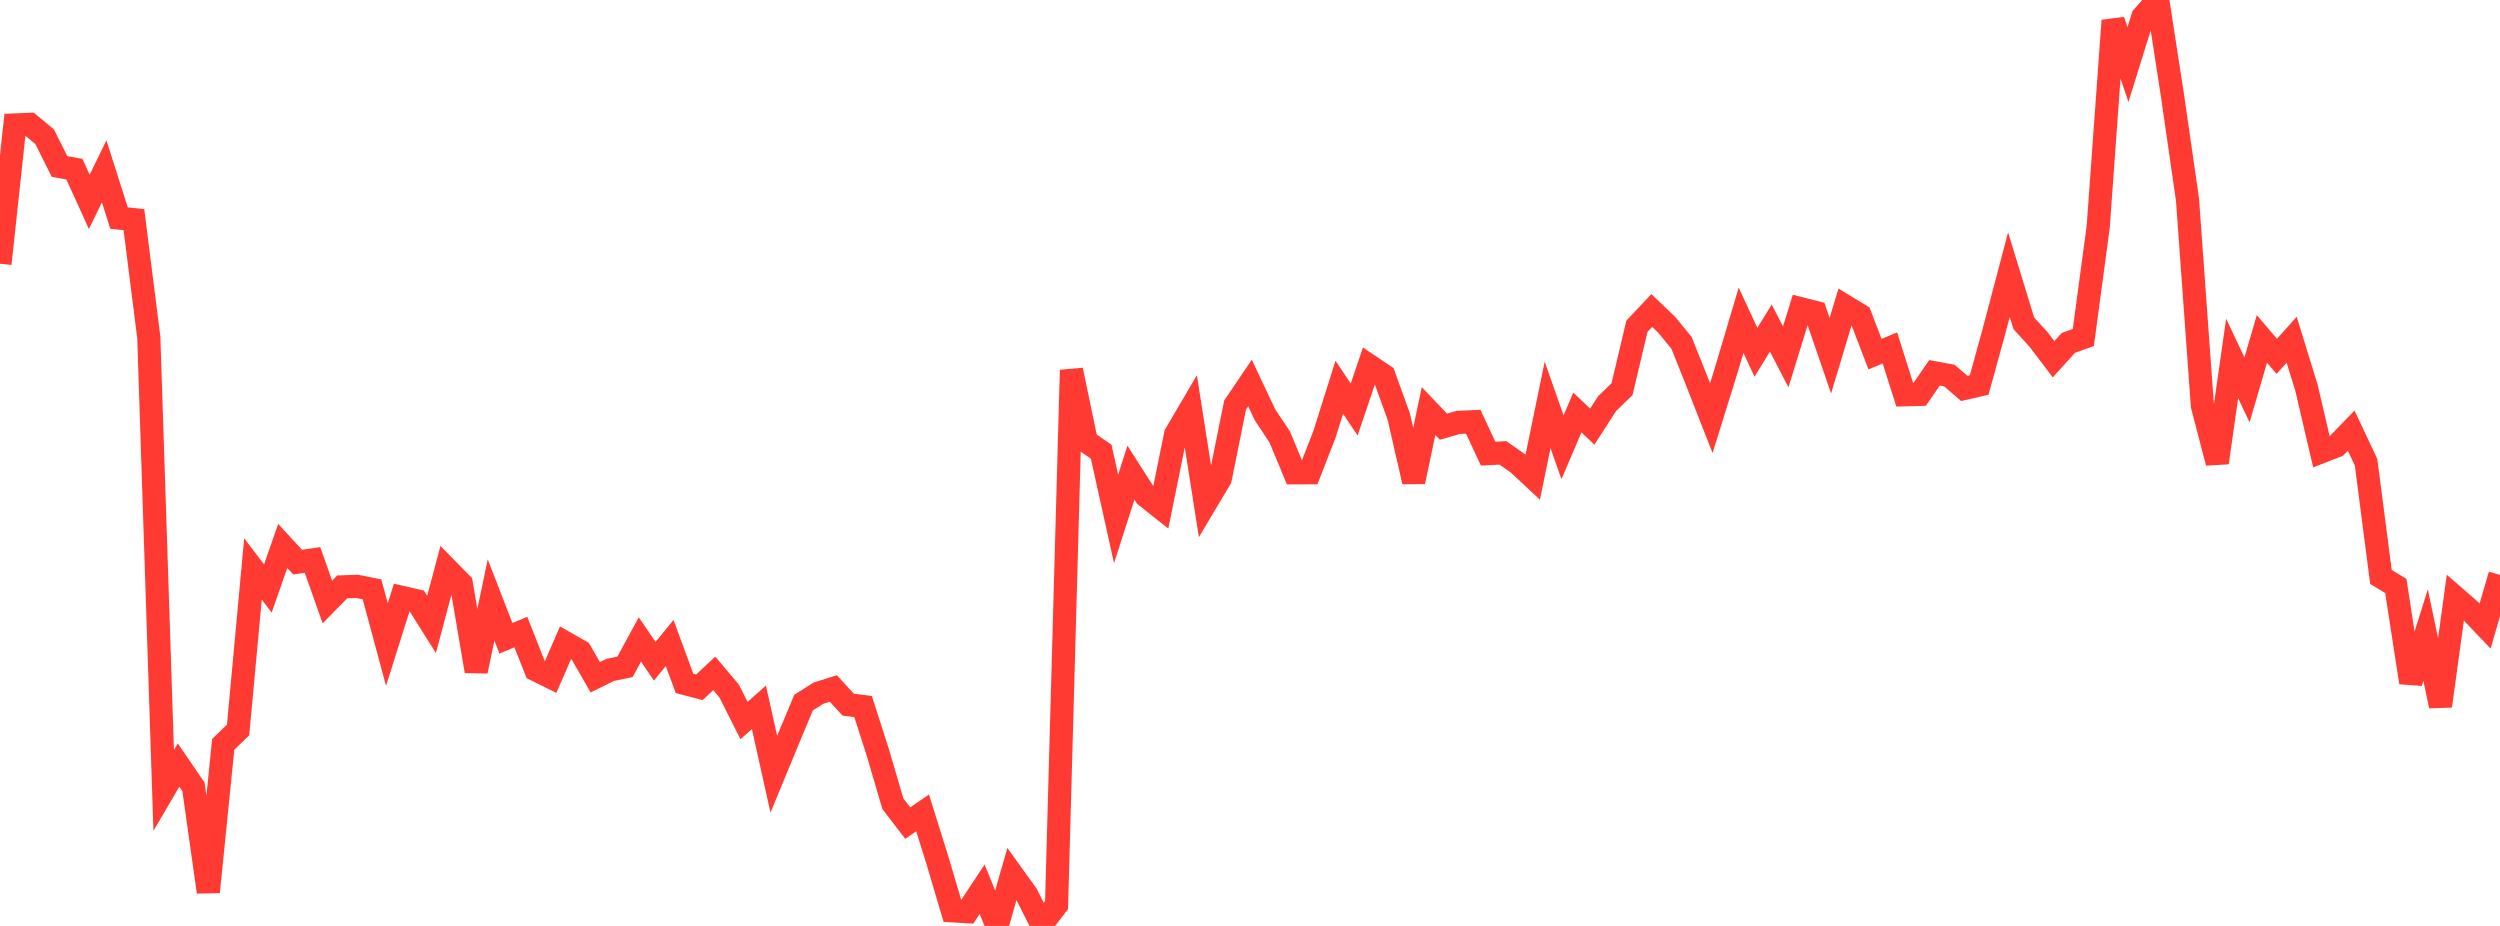 <?xml version="1.0" standalone="no"?>
<!DOCTYPE svg PUBLIC "-//W3C//DTD SVG 1.1//EN" "http://www.w3.org/Graphics/SVG/1.1/DTD/svg11.dtd">

<svg width="135" height="50" viewBox="0 0 135 50" preserveAspectRatio="none" 
  xmlns="http://www.w3.org/2000/svg"
  xmlns:xlink="http://www.w3.org/1999/xlink">


<polyline points="0.0, 14.241 0.804, 6.748 1.607, 6.715 2.411, 7.383 3.214, 8.991 4.018, 9.136 4.821, 10.902 5.625, 9.253 6.429, 11.776 7.232, 11.863 8.036, 18.235 8.839, 42.685 9.643, 41.313 10.446, 42.486 11.25, 48.167 12.054, 40.195 12.857, 39.417 13.661, 30.722 14.464, 31.777 15.268, 29.482 16.071, 30.355 16.875, 30.237 17.679, 32.508 18.482, 31.691 19.286, 31.664 20.089, 31.825 20.893, 34.809 21.696, 32.257 22.5, 32.442 23.304, 33.718 24.107, 30.702 24.911, 31.521 25.714, 36.244 26.518, 32.398 27.321, 34.469 28.125, 34.131 28.929, 36.165 29.732, 36.564 30.536, 34.714 31.339, 35.172 32.143, 36.573 32.946, 36.176 33.75, 36.011 34.554, 34.531 35.357, 35.707 36.161, 34.721 36.964, 36.903 37.768, 37.113 38.571, 36.362 39.375, 37.318 40.179, 38.91 40.982, 38.194 41.786, 41.81 42.589, 39.868 43.393, 37.94 44.196, 37.432 45.0, 37.178 45.804, 38.053 46.607, 38.153 47.411, 40.662 48.214, 43.399 49.018, 44.447 49.821, 43.897 50.625, 46.47 51.429, 49.185 52.232, 49.232 53.036, 48.017 53.839, 50.0 54.643, 47.201 55.446, 48.318 56.25, 49.916 57.054, 48.873 57.857, 19.984 58.661, 23.84 59.464, 24.389 60.268, 28.023 61.071, 25.521 61.875, 26.782 62.679, 27.42 63.482, 23.457 64.286, 22.086 65.089, 27.199 65.893, 25.848 66.696, 21.871 67.5, 20.683 68.304, 22.388 69.107, 23.6 69.911, 25.533 70.714, 25.53 71.518, 23.464 72.321, 20.911 73.125, 22.115 73.929, 19.739 74.732, 20.278 75.536, 22.504 76.339, 26.012 77.143, 22.197 77.946, 23.04 78.75, 22.81 79.554, 22.772 80.357, 24.496 81.161, 24.457 81.964, 25.019 82.768, 25.768 83.571, 21.864 84.375, 24.154 85.179, 22.273 85.982, 23.039 86.786, 21.794 87.589, 21.015 88.393, 17.621 89.196, 16.768 90.0, 17.536 90.804, 18.516 91.607, 20.528 92.411, 22.579 93.214, 20.002 94.018, 17.292 94.821, 19.023 95.625, 17.715 96.429, 19.272 97.232, 16.669 98.036, 16.873 98.839, 19.209 99.643, 16.536 100.446, 17.023 101.25, 19.123 102.054, 18.788 102.857, 21.318 103.661, 21.297 104.464, 20.132 105.268, 20.28 106.071, 20.976 106.875, 20.791 107.679, 17.873 108.482, 14.828 109.286, 17.458 110.089, 18.34 110.893, 19.399 111.696, 18.513 112.5, 18.228 113.304, 12.242 114.107, 1.112 114.911, 3.484 115.714, 0.904 116.518, 0.0 117.321, 5.209 118.125, 10.777 118.929, 21.908 119.732, 24.986 120.536, 19.357 121.339, 21.053 122.143, 18.302 122.946, 19.243 123.75, 18.346 124.554, 20.956 125.357, 24.395 126.161, 24.082 126.964, 23.254 127.768, 24.963 128.571, 31.153 129.375, 31.643 130.179, 36.855 130.982, 34.295 131.786, 38.124 132.589, 32.265 133.393, 32.965 134.196, 33.807 135.0, 31.047" fill="none" stroke="#ff3a33" stroke-width="1.25"/>

</svg>